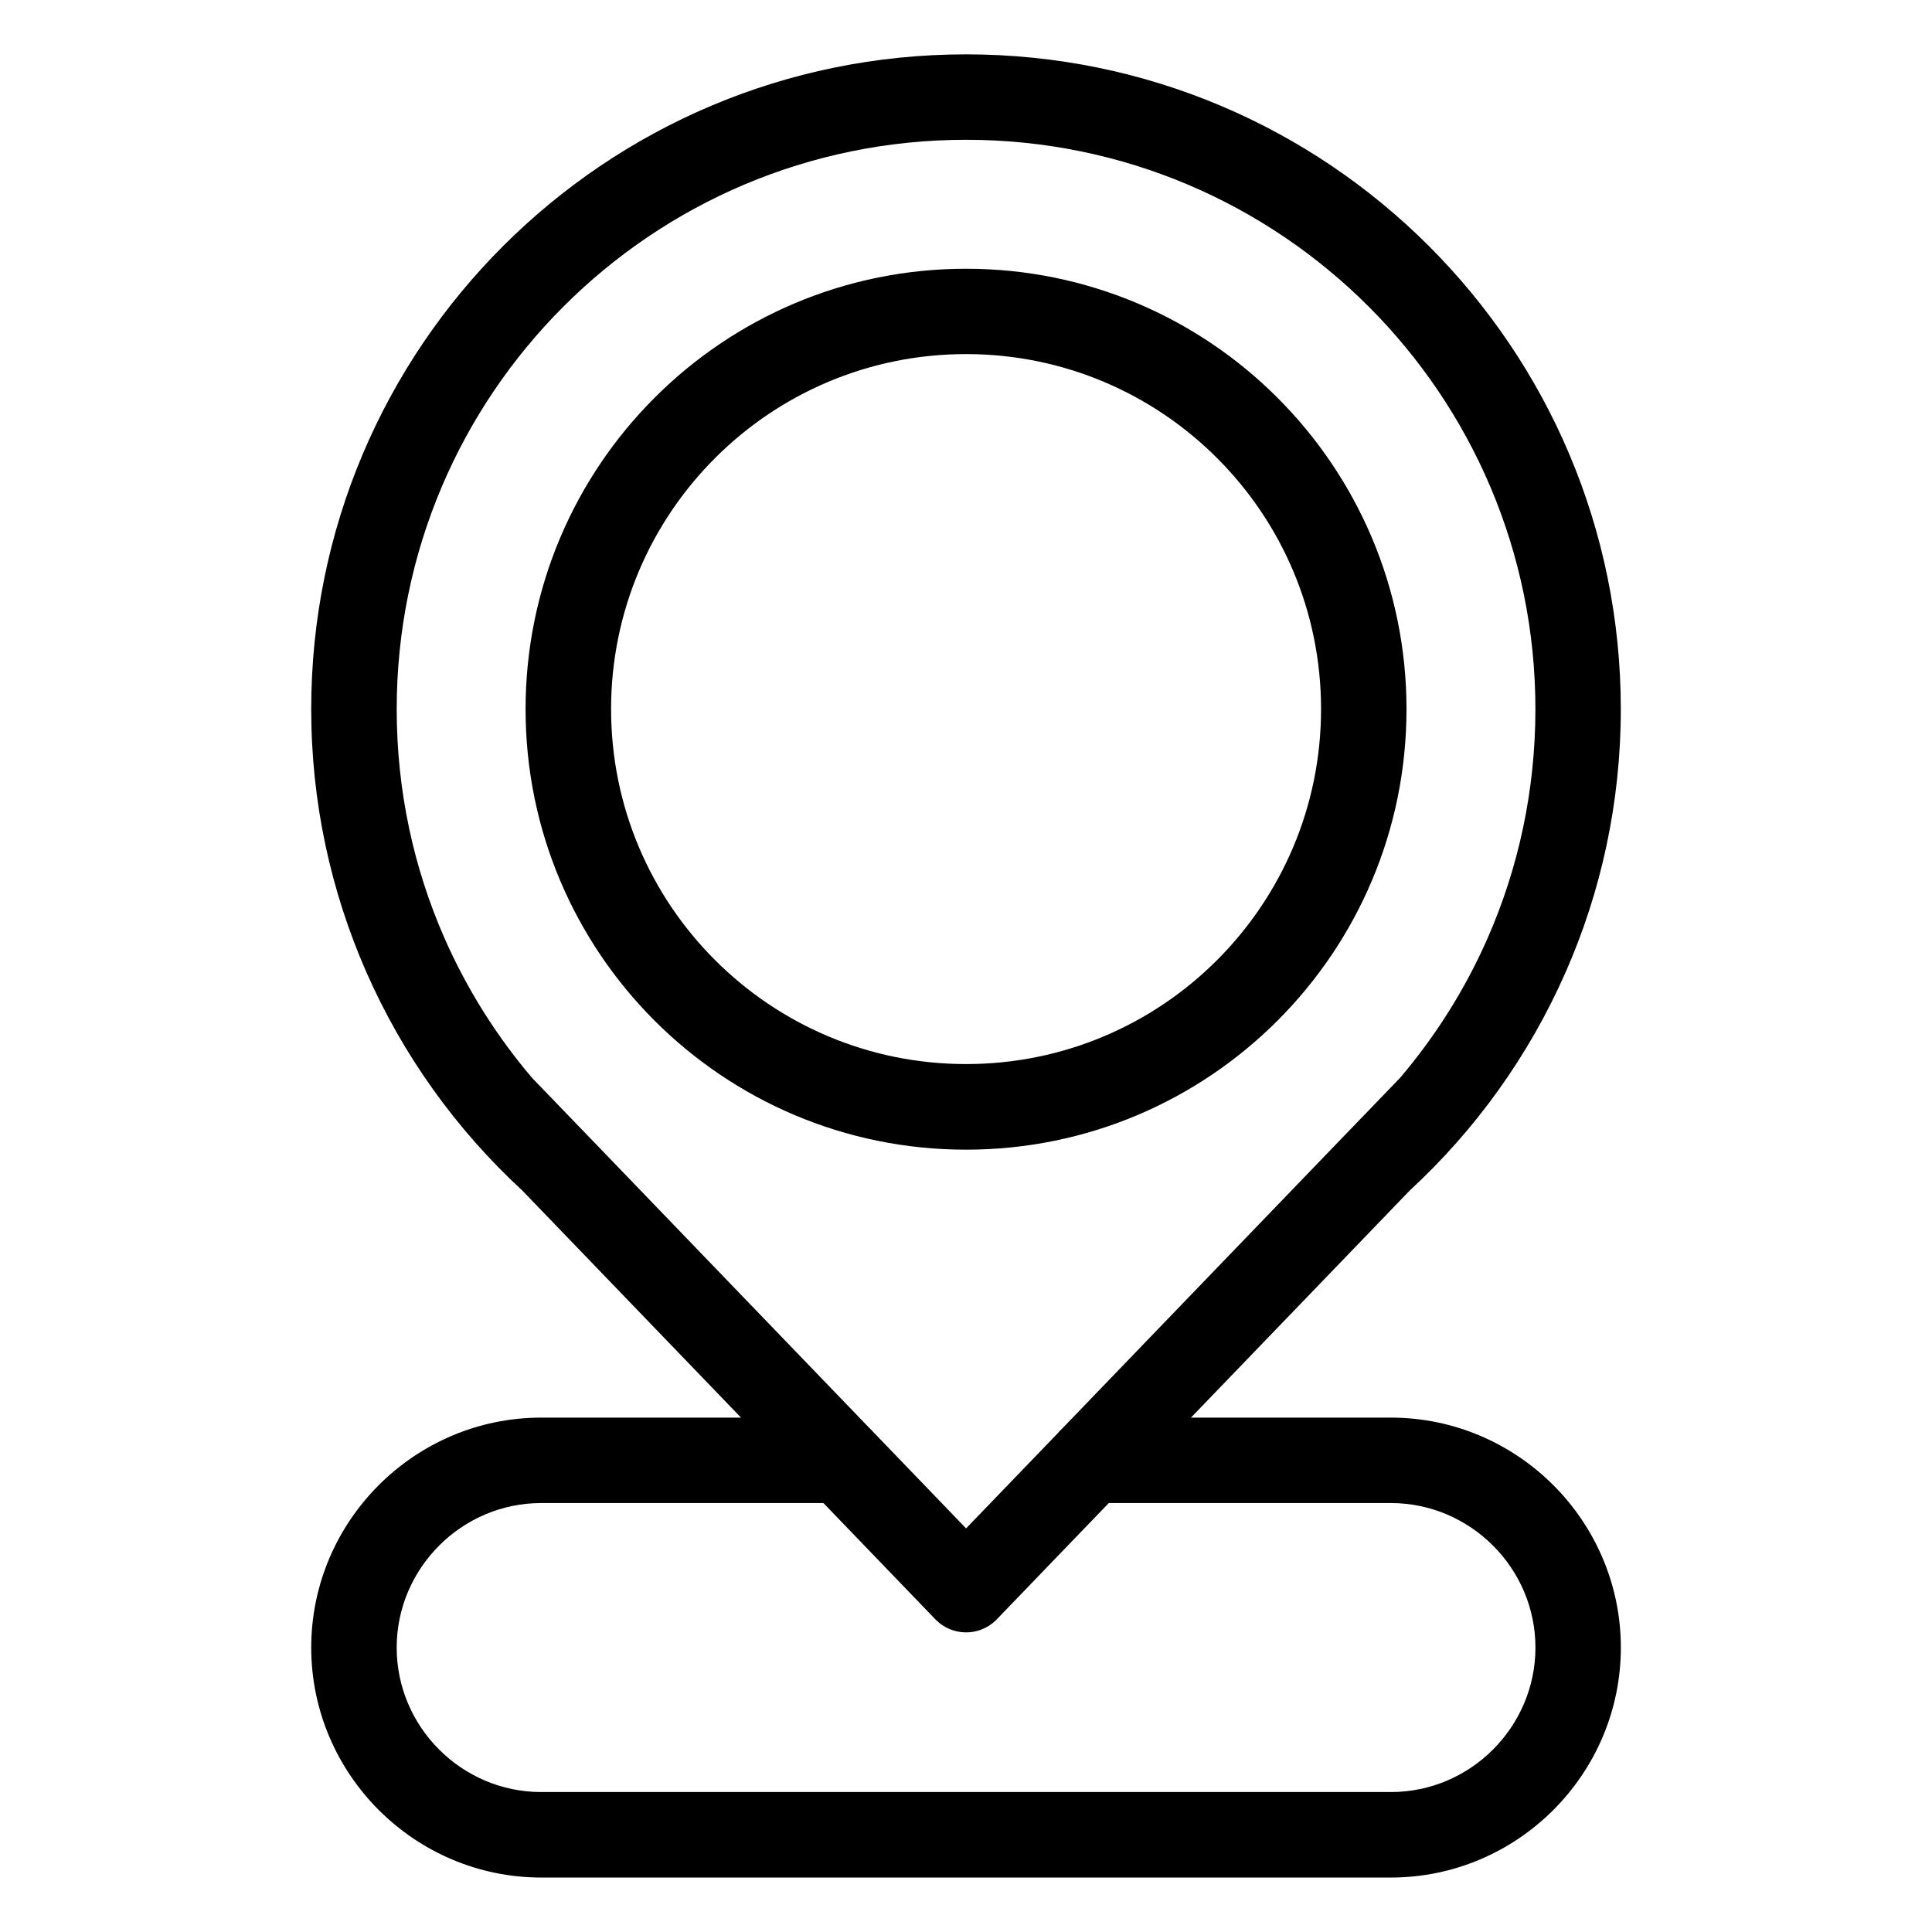 <?xml version="1.0" encoding="UTF-8"?>
<!-- Uploaded to: SVG Repo, www.svgrepo.com, Generator: SVG Repo Mixer Tools -->
<svg fill="#000000" width="800px" height="800px" version="1.1" viewBox="144 144 512 512" xmlns="http://www.w3.org/2000/svg">
 <path d="m400.01 215.22c32.223 0 61.41 13.059 82.539 34.188s34.188 50.301 34.188 82.539c0 32.223-13.059 61.41-34.188 82.539s-50.301 34.188-82.539 34.188c-32.223 0-61.41-13.059-82.539-34.188s-34.188-50.301-34.188-82.539c0-32.223 13.059-61.41 34.188-82.539s50.301-34.188 82.539-34.188zm24.336 308.56c0.348-0.422 0.742-0.832 1.148-1.195l75.875-78.777c0.195-0.211 0.395-0.422 0.605-0.621l13.059-13.543c9.445-11.109 17.305-23.578 23.23-37.09 8.117-18.5 12.637-39.012 12.637-60.625 0-41.672-16.898-79.383-44.195-106.69-27.297-27.297-65.023-44.195-106.69-44.195-41.672 0-79.383 16.883-106.69 44.195-27.297 27.297-44.195 65.023-44.195 106.69 0 21.613 4.504 42.109 12.637 60.625 5.926 13.496 13.785 25.98 23.23 37.09l13.059 13.543c0.211 0.195 0.406 0.406 0.605 0.621l75.859 78.762c0.422 0.379 0.816 0.785 1.18 1.211l24.32 25.258 24.336-25.258zm35.293-4.098h52.961c16.762 0 32.012 6.863 43.047 17.895 11.035 11.035 17.895 26.285 17.895 43.047s-6.863 32.012-17.895 43.047c-11.035 11.035-26.285 17.895-43.047 17.895h-225.18c-16.762 0-32.012-6.863-43.047-17.895-11.035-11.047-17.895-26.285-17.895-43.047s6.863-32.012 17.895-43.047c11.047-11.035 26.285-17.895 43.047-17.895h52.961l-57.98-60.199c-17.473-16.113-31.633-35.805-41.34-57.918-9.371-21.355-14.586-44.922-14.586-69.633 0-47.914 19.422-91.305 50.828-122.7 31.406-31.406 74.785-50.828 122.7-50.828 47.914 0 91.305 19.422 122.7 50.828 31.406 31.406 50.828 74.785 50.828 122.7 0 24.711-5.199 48.277-14.586 69.633-9.719 22.129-23.879 41.82-41.352 57.934l-57.98 60.188zm-97.441 22.641h-74.77c-10.52 0-20.102 4.309-27.039 11.262-6.938 6.938-11.262 16.52-11.262 27.039s4.309 20.102 11.262 27.039c6.938 6.938 16.52 11.246 27.039 11.246h225.18c10.52 0 20.102-4.309 27.039-11.246s11.262-16.52 11.262-27.039-4.309-20.102-11.262-27.039c-6.938-6.938-16.52-11.262-27.039-11.262h-74.77l-29.973 31.121c-4.504 4.324-11.637 4.188-15.977-0.301l-29.668-30.816zm104.34-276.93c-17.02-17.02-40.535-27.555-66.52-27.555-25.98 0-49.5 10.52-66.52 27.555-17.02 17.02-27.555 40.535-27.555 66.52 0 25.98 10.52 49.5 27.555 66.52 17.02 17.02 40.535 27.555 66.52 27.555 25.98 0 49.5-10.52 66.52-27.555 17.02-17.02 27.555-40.535 27.555-66.52 0-25.98-10.52-49.5-27.555-66.52z"/>
</svg>